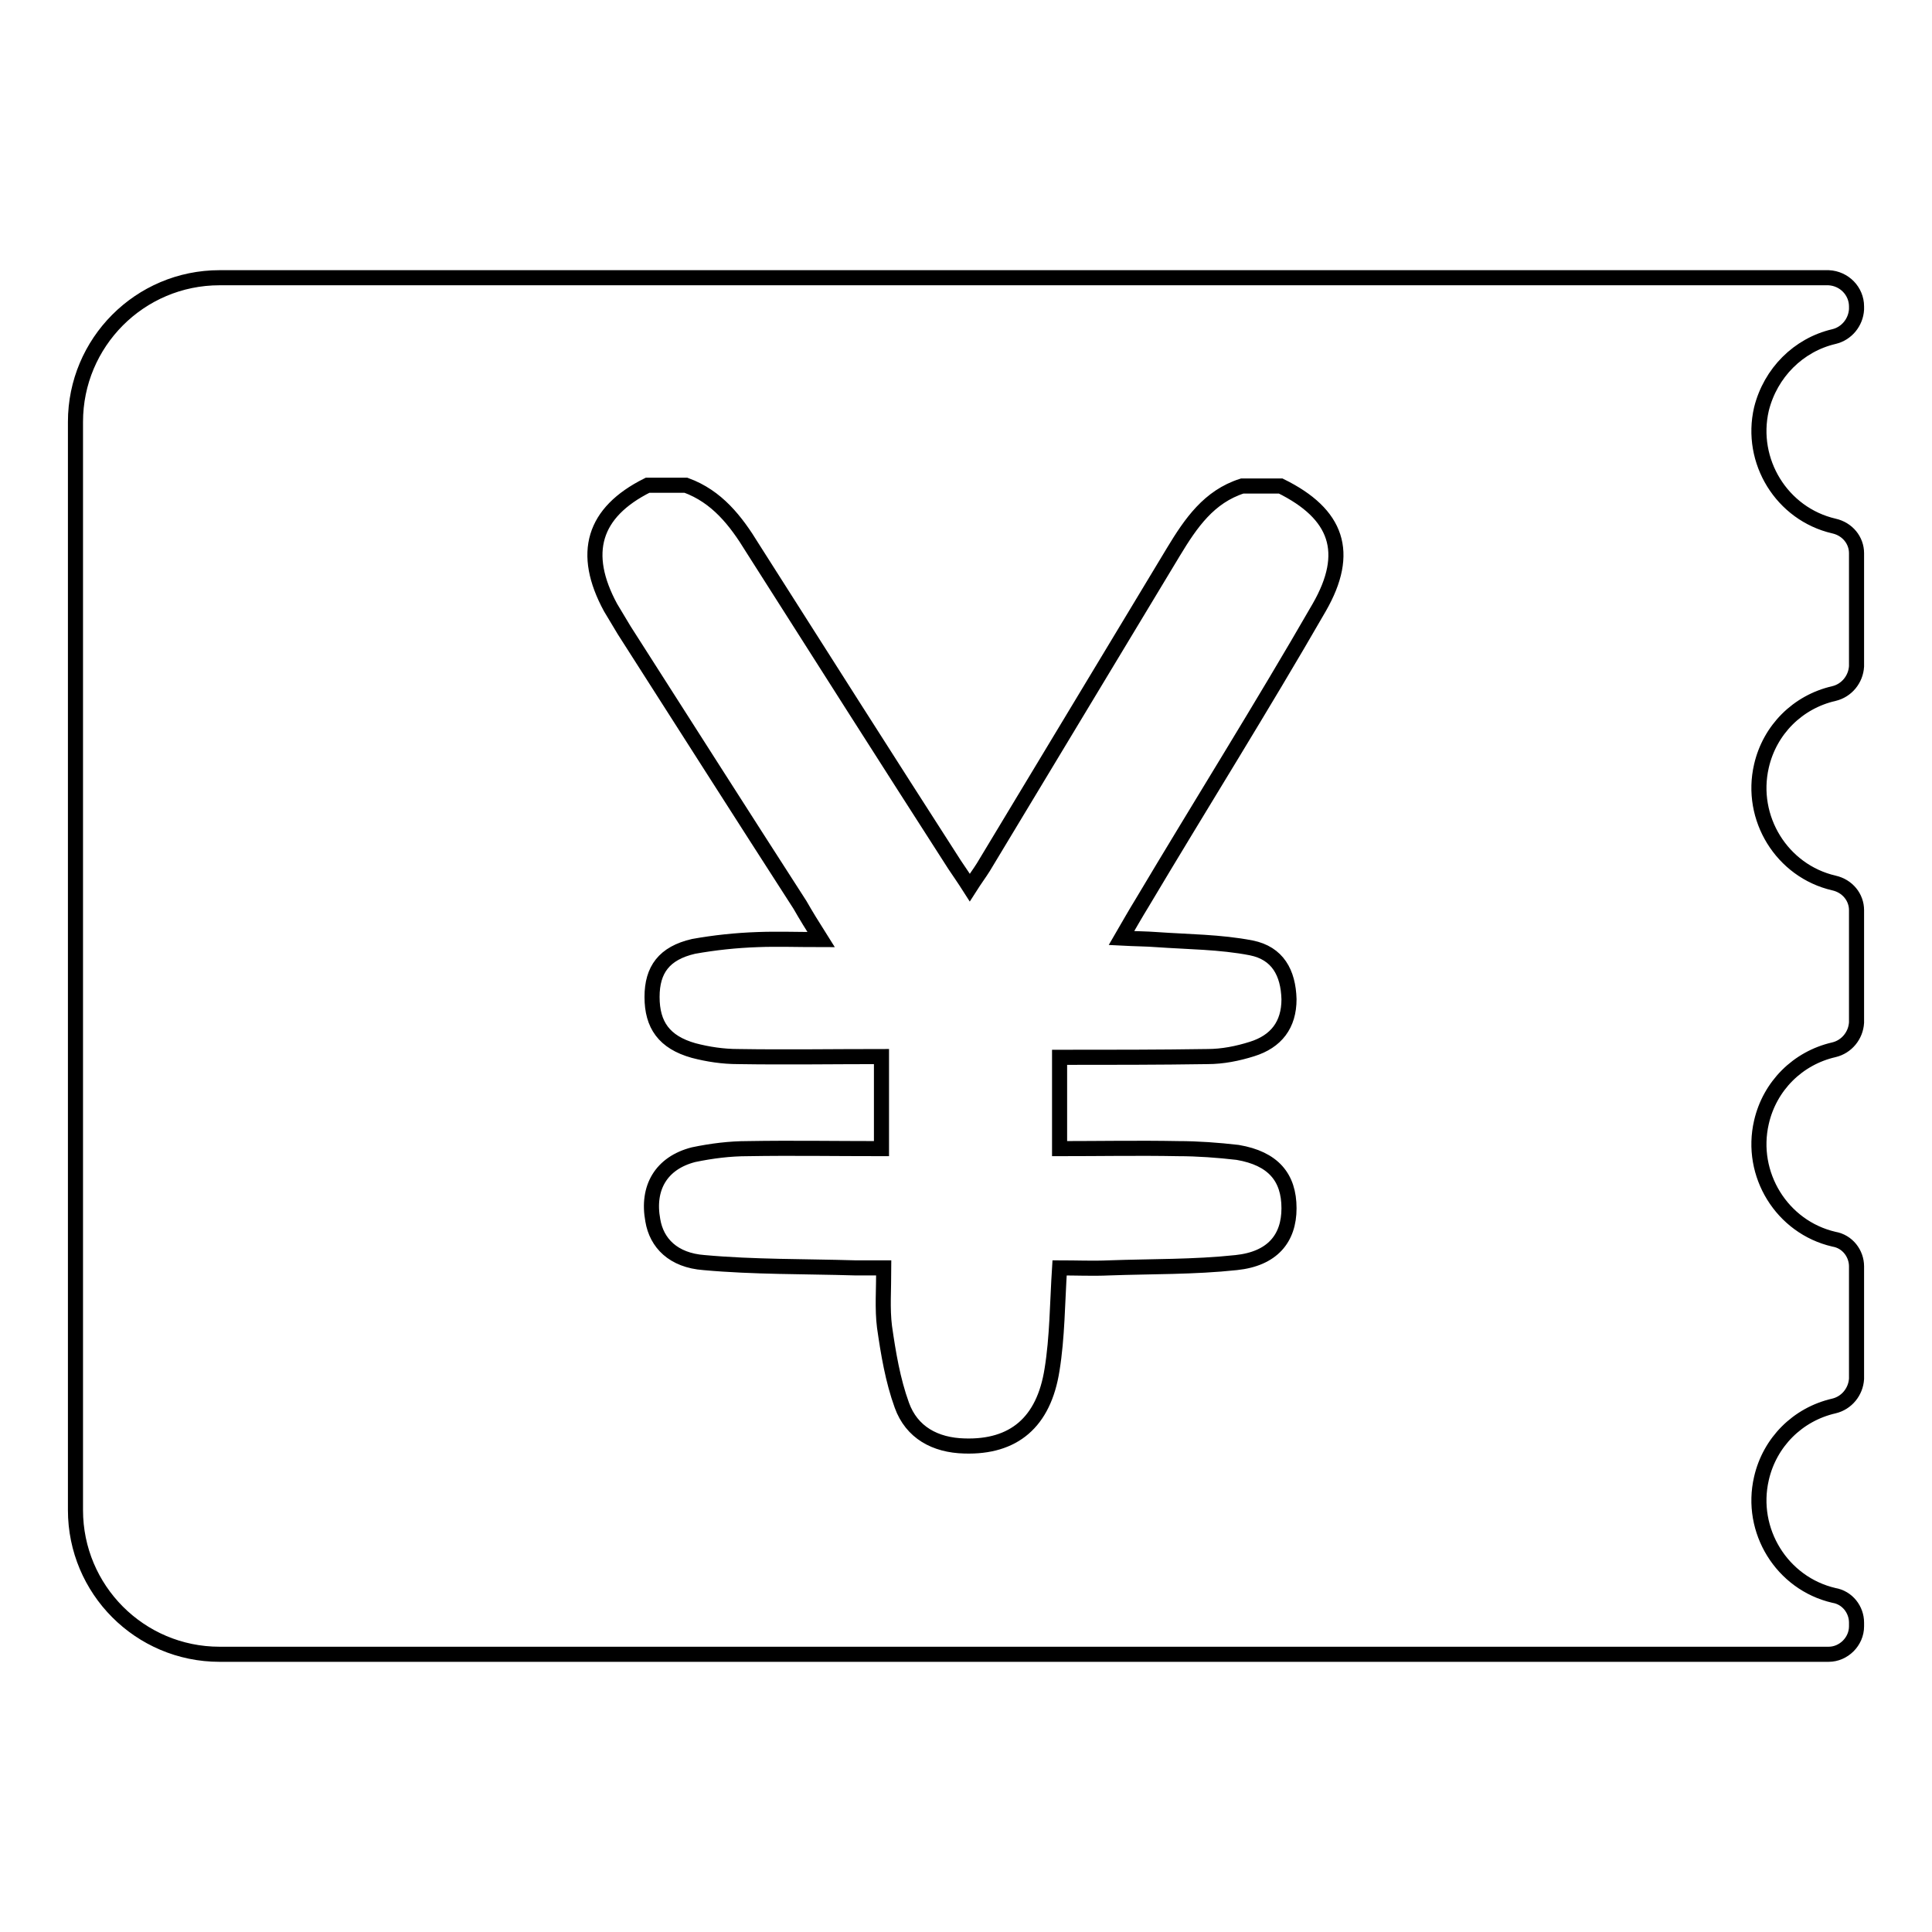 <?xml version="1.0" encoding="utf-8"?>
<!-- Svg Vector Icons : http://www.onlinewebfonts.com/icon -->
<!DOCTYPE svg PUBLIC "-//W3C//DTD SVG 1.1//EN" "http://www.w3.org/Graphics/SVG/1.1/DTD/svg11.dtd">
<svg version="1.1" xmlns="http://www.w3.org/2000/svg" xmlns:xlink="http://www.w3.org/1999/xlink" x="0px" y="0px" viewBox="0 0 256 256" enable-background="new 0 0 256 256" xml:space="preserve">
<g> <path stroke-width="2" fill-opacity="0" stroke="#000000"  d="M243,44.6c1.7-0.4,2.9-1.9,3-3.6v-0.4c0-2-1.6-3.7-3.7-3.8c0,0,0,0,0,0H29.1C18.5,36.8,10,45.4,10,55.9 v144.2c0,10.5,8.5,19.1,19.1,19.1l0,0h213.2c2,0,3.7-1.7,3.7-3.7V215c0-1.7-1.2-3.3-3-3.6c-6.9-1.6-11.2-8.6-9.6-15.5 c1.1-4.8,4.8-8.5,9.6-9.6c1.7-0.4,2.9-1.9,3-3.6v-14.9c0-1.7-1.2-3.3-3-3.6c-6.9-1.6-11.2-8.6-9.6-15.5c1.1-4.8,4.8-8.5,9.6-9.6 c1.7-0.4,2.9-1.9,3-3.6v-14.9c0-1.7-1.2-3.2-3-3.6c-6.9-1.6-11.2-8.6-9.6-15.5c1.1-4.8,4.8-8.5,9.6-9.6c1.7-0.4,2.9-1.9,3-3.6V73.3 c0-1.7-1.2-3.2-3-3.6c-6.9-1.6-11.2-8.6-9.6-15.5C234.6,49.4,238.3,45.7,243,44.6z M174.8,80.5c-7.6,13.2-15.7,26.1-23.5,39.2 c-0.8,1.3-1.6,2.7-2.7,4.6c1.9,0.1,3.3,0.1,4.6,0.2c4.2,0.3,8.5,0.3,12.6,1.1c3.5,0.7,4.9,3.3,5,6.8c0,3.4-1.7,5.6-4.9,6.6 c-1.9,0.6-3.9,1-5.9,1c-6.5,0.1-12.9,0.1-19.6,0.1v12.1c5.2,0,10.5-0.1,15.7,0c2.6,0,5.3,0.2,7.9,0.5c4.7,0.8,6.8,3.3,6.8,7.4 c0,4-2.2,6.7-7,7.2c-5.6,0.6-11.2,0.5-16.8,0.7c-2.2,0.1-4.4,0-6.6,0c-0.3,4.7-0.3,9.2-1,13.5c-1.1,7-5.1,10.3-11.6,10.1 c-3.9-0.1-7-1.8-8.3-5.4c-1.2-3.3-1.8-6.9-2.3-10.4c-0.3-2.4-0.1-4.9-0.1-7.8h-3.8c-6.7-0.2-13.4-0.1-20-0.7 c-4.1-0.3-6.3-2.6-6.8-5.6c-0.8-4.3,1.1-7.6,5.4-8.7c2.4-0.5,4.8-0.8,7.2-0.8c5.8-0.1,11.6,0,17.7,0V140c-6.4,0-12.7,0.1-19,0 c-2,0-4-0.3-5.9-0.8c-3.9-1.1-5.5-3.4-5.5-7.1c0-3.6,1.6-5.8,5.5-6.7c2.8-0.5,5.6-0.8,8.5-0.9c2.6-0.1,5.2,0,8.4,0 c-1.2-1.9-2-3.2-2.8-4.6c-7.8-12.1-15.5-24.2-23.3-36.4c-0.6-1-1.2-2-1.8-3c-3.9-7.2-2.3-12.6,4.9-16.2h5.1 c4.1,1.5,6.6,4.7,8.8,8.3c8.9,14,17.8,28,26.8,42c0.6,0.9,1.3,1.9,2,3c0.7-1.1,1.3-1.9,1.8-2.7c8.4-13.9,16.8-27.9,25.2-41.8 c2.3-3.8,4.7-7.3,9.1-8.7h5.1C177.2,68.1,179,73.2,174.8,80.5L174.8,80.5z"/></g>
</svg>